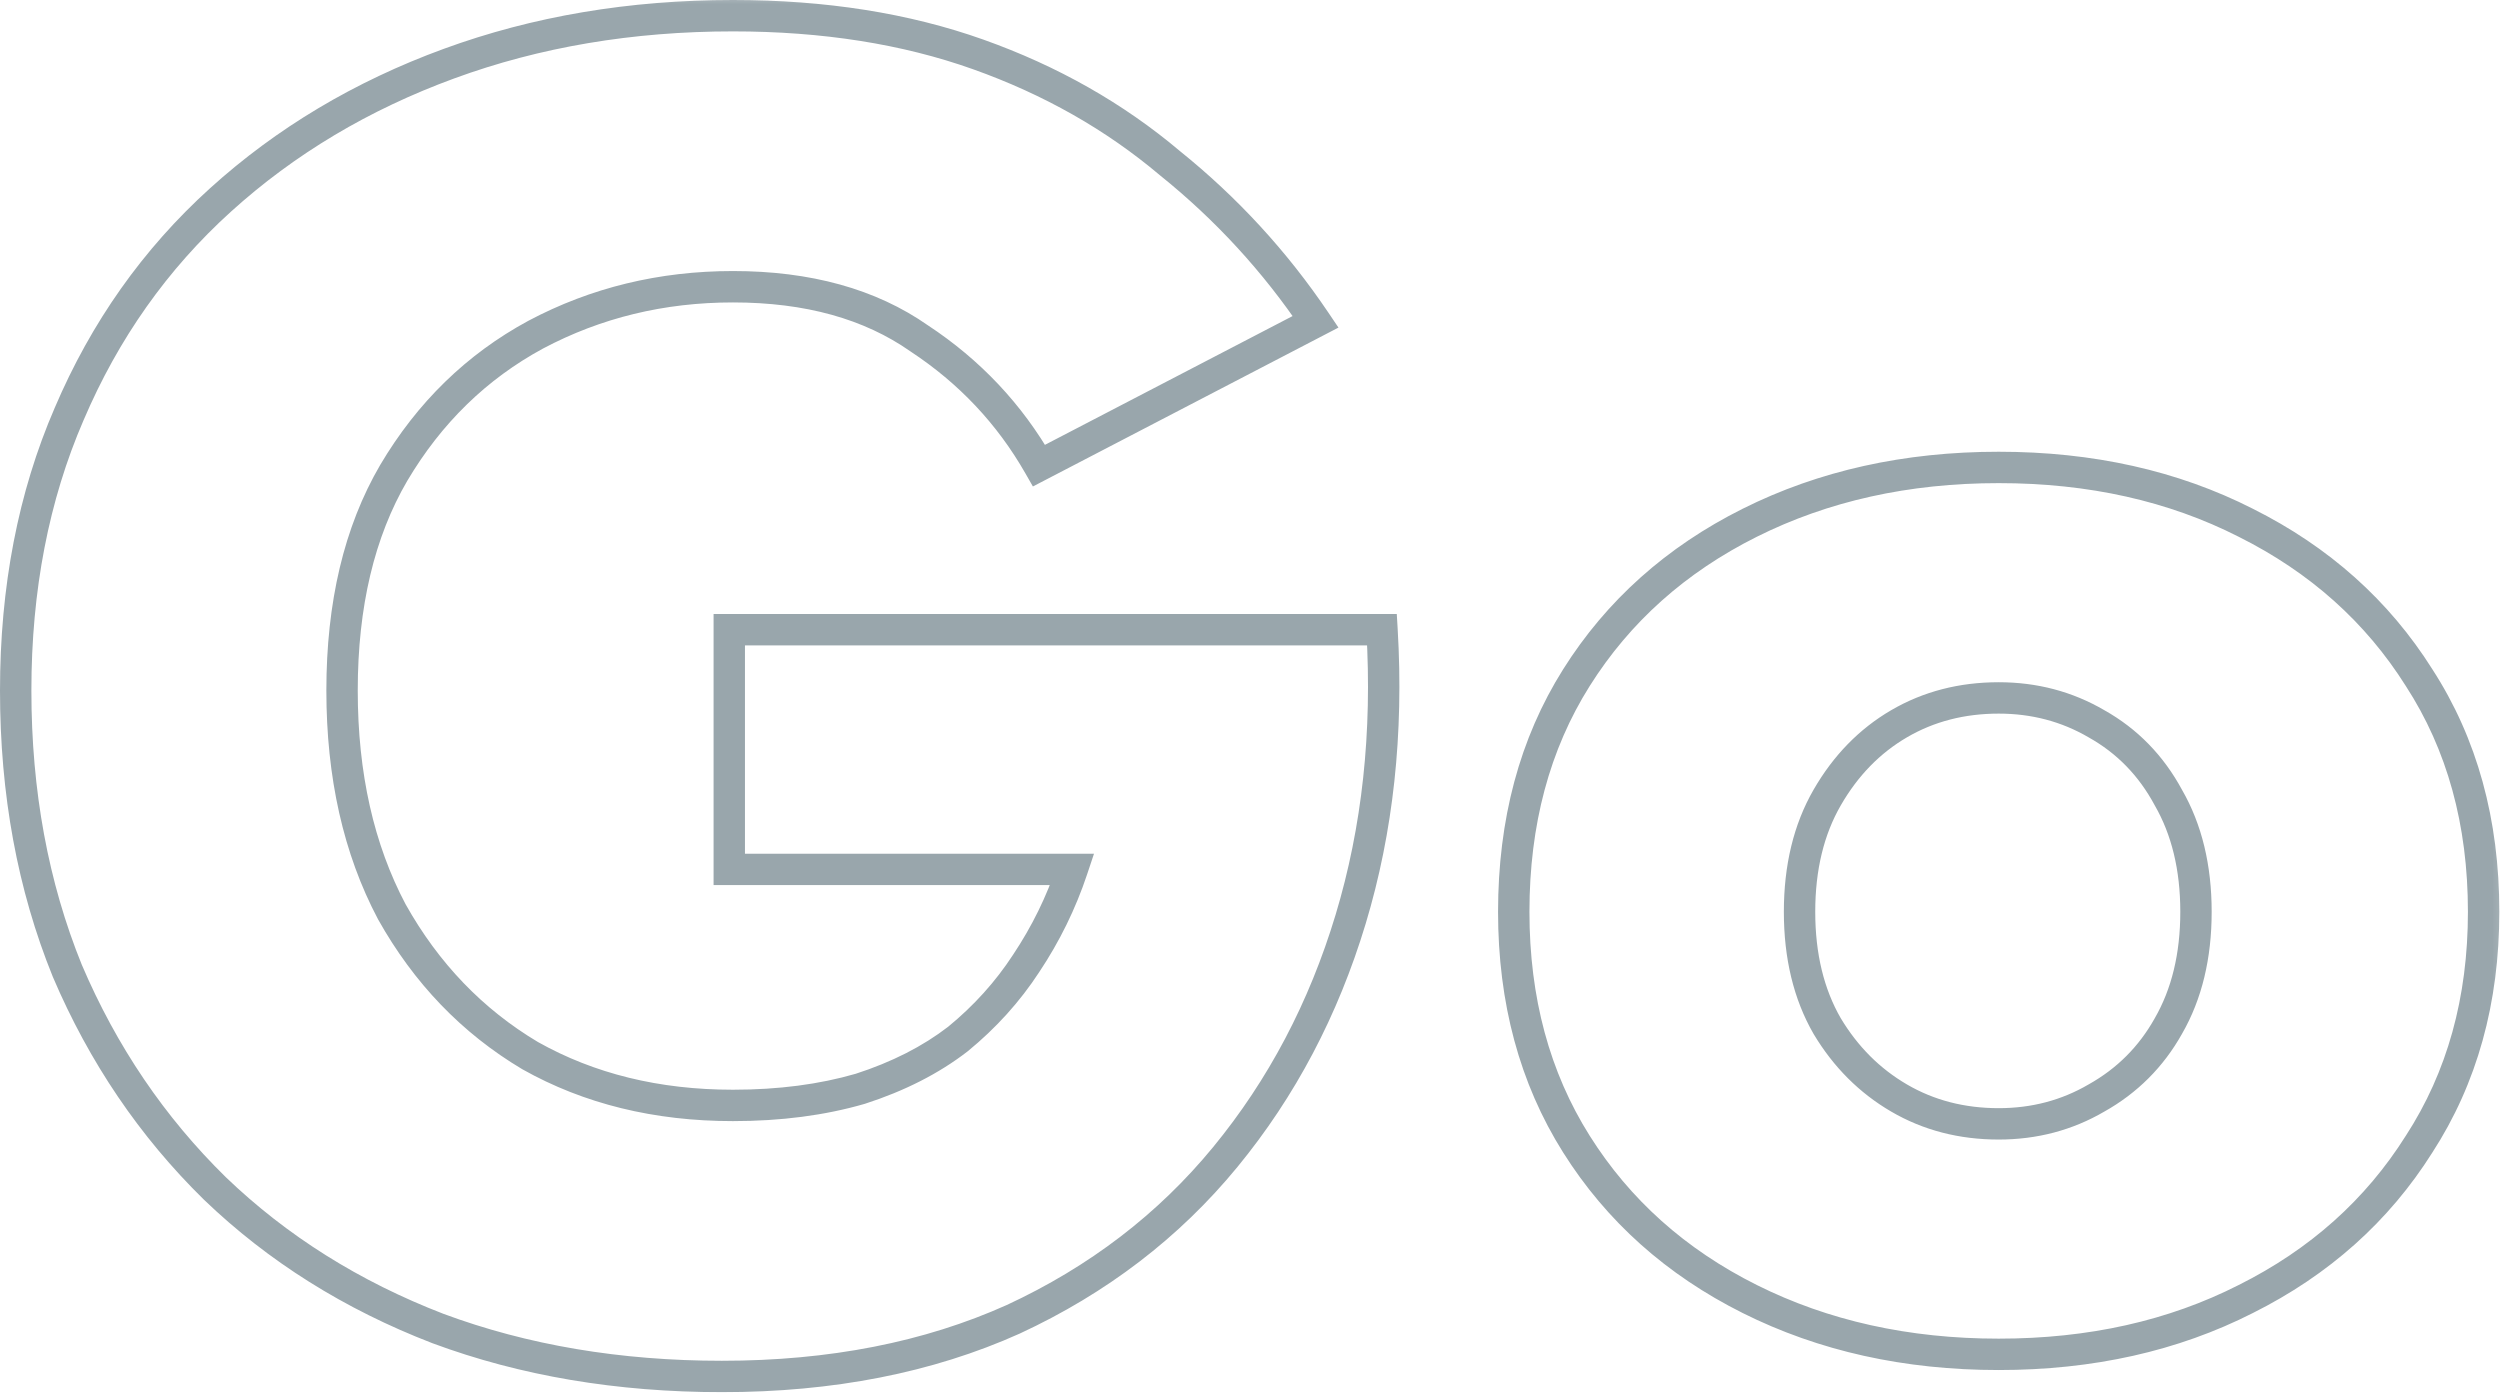 <?xml version="1.0" encoding="UTF-8"?> <svg xmlns="http://www.w3.org/2000/svg" viewBox="0 0 318.536 177.43" fill="none"><mask id="path-1-outside-1_140_1910" maskUnits="userSpaceOnUse" x="-3.963" y="-2.962" width="1280.51" height="716.284" fill="black"><rect fill="white" x="-0.99" y="-0.74" width="319.913" height="178.951"></rect><path d="M92.919 110.774V80.233H176.086C176.869 93.389 175.538 105.684 172.092 117.118C168.647 128.551 163.322 138.653 156.117 147.424C148.912 156.195 139.906 163.087 129.099 168.099C118.292 172.954 105.919 175.381 91.979 175.381C78.823 175.381 66.763 173.345 55.8 169.273C44.836 165.044 35.36 159.093 27.372 151.418C19.384 143.587 13.119 134.346 8.577 123.696C4.192 112.889 1.999 100.985 1.999 87.986C1.999 74.986 4.27 63.239 8.812 52.745C13.354 42.095 19.776 33.011 28.077 25.493C36.378 17.975 46.089 12.18 57.209 8.108C68.329 4.035 80.389 1.999 93.389 1.999C104.979 1.999 115.395 3.644 124.636 6.933C133.876 10.222 142.021 14.842 149.069 20.794C156.274 26.589 162.46 33.324 167.629 40.998L132.388 59.323C128.629 52.745 123.539 47.342 117.118 43.113C110.853 38.727 102.943 36.535 93.389 36.535C84.305 36.535 75.926 38.571 68.251 42.643C60.733 46.715 54.703 52.589 50.161 60.263C45.776 67.781 43.583 77.022 43.583 87.986C43.583 98.793 45.697 108.19 49.926 116.178C54.312 124.009 60.185 130.117 67.546 134.503C75.064 138.732 83.678 140.846 93.389 140.846C99.341 140.846 104.744 140.141 109.6 138.732C114.455 137.165 118.605 135.051 122.051 132.388C125.497 129.569 128.395 126.358 130.744 122.756C133.25 118.997 135.207 115.003 136.617 110.774H92.919ZM192.873 116.178C192.873 104.744 195.536 94.799 200.861 86.341C206.186 77.883 213.548 71.305 222.945 66.607C232.342 61.908 242.914 59.558 254.662 59.558C266.409 59.558 276.902 61.908 286.143 66.607C295.539 71.305 302.902 77.883 308.226 86.341C313.709 94.799 316.45 104.744 316.45 116.178C316.45 127.455 313.709 137.322 308.226 145.78C302.902 154.237 295.539 160.816 286.143 165.514C276.902 170.213 266.409 172.562 254.662 172.562C242.914 172.562 232.342 170.213 222.945 165.514C213.548 160.816 206.186 154.237 200.861 145.78C195.536 137.322 192.873 127.455 192.873 116.178ZM229.288 116.178C229.288 121.816 230.463 126.672 232.812 130.744C235.162 134.659 238.216 137.714 241.975 139.906C245.734 142.099 249.962 143.195 254.662 143.195C259.203 143.195 263.353 142.099 267.113 139.906C271.028 137.714 274.083 134.659 276.275 130.744C278.625 126.672 279.8 121.816 279.8 116.178C279.8 110.539 278.625 105.684 276.275 101.612C274.083 97.54 271.028 94.407 267.113 92.214C263.353 90.022 259.203 88.925 254.662 88.925C249.962 88.925 245.734 90.022 241.975 92.214C238.216 94.407 235.162 97.54 232.812 101.612C230.463 105.684 229.288 110.539 229.288 116.178Z"></path></mask><path d="M92.919 110.774H90.92V112.774H92.919V110.774ZM92.919 80.233V78.233H90.92V80.233H92.919ZM176.086 80.233L178.082 80.114L177.97 78.233H176.086V80.233ZM172.092 117.118L170.178 116.541L172.092 117.118ZM156.117 147.424L157.662 148.693L156.117 147.424ZM129.099 168.099L129.919 169.922L129.93 169.917L129.941 169.912L129.099 168.099ZM55.8 169.273L55.08 171.139L55.092 171.143L55.103 171.148L55.8 169.273ZM27.372 151.418L25.973 152.846L25.98 152.853L25.987 152.86L27.372 151.418ZM8.577 123.696L6.725 124.448L6.731 124.464L6.738 124.48L8.577 123.696ZM8.812 52.745L10.647 53.54L10.652 53.53L8.812 52.745ZM28.077 25.493L26.735 24.011V24.011L28.077 25.493ZM57.209 8.108L56.522 6.23H56.522L57.209 8.108ZM124.636 6.933L125.306 5.049L124.636 6.933ZM149.069 20.794L147.779 22.322L147.797 22.337L147.816 22.352L149.069 20.794ZM167.629 40.998L168.551 42.773L170.538 41.739L169.287 39.881L167.629 40.998ZM132.388 59.323L130.652 60.316L131.606 61.984L133.311 61.097L132.388 59.323ZM117.118 43.113L115.971 44.751L115.994 44.767L116.018 44.783L117.118 43.113ZM68.251 42.643L67.314 40.877L67.306 40.881L67.299 40.885L68.251 42.643ZM50.161 60.263L48.44 59.245L48.434 59.256L50.161 60.263ZM49.926 116.178L48.159 117.113L48.17 117.134L48.181 117.155L49.926 116.178ZM67.546 134.503L66.523 136.221L66.544 136.233L66.566 136.246L67.546 134.503ZM109.6 138.732L110.157 140.652L110.186 140.644L110.214 140.635L109.6 138.732ZM122.051 132.388L123.274 133.971L123.296 133.954L123.317 133.936L122.051 132.388ZM130.744 122.756L129.08 121.647L129.075 121.655L129.069 121.664L130.744 122.756ZM136.617 110.774L138.514 111.406L139.391 108.775H136.617V110.774ZM92.919 110.774H94.919V80.233H92.919H90.92V110.774H92.919ZM92.919 80.233V82.232H176.086V80.233V78.233H92.919V80.233ZM176.086 80.233L174.09 80.352C174.861 93.297 173.549 105.355 170.178 116.541L172.092 117.118L174.007 117.694C177.527 106.014 178.878 93.481 178.082 80.114L176.086 80.233ZM172.092 117.118L170.178 116.541C166.805 127.735 161.6 137.599 154.572 146.155L156.117 147.424L157.662 148.693C165.043 139.708 170.489 129.367 174.007 117.694L172.092 117.118ZM156.117 147.424L154.572 146.155C147.567 154.682 138.806 161.393 128.258 166.285L129.099 168.099L129.941 169.912C141.006 164.78 150.257 157.708 157.662 148.693L156.117 147.424ZM129.099 168.099L128.28 166.275C117.772 170.996 105.686 173.382 91.979 173.382V175.381V177.381C106.152 177.381 118.812 174.912 129.919 169.922L129.099 168.099ZM91.979 175.381V173.382C79.031 173.382 67.21 171.379 56.496 167.399L55.8 169.273L55.103 171.148C66.316 175.312 78.615 177.381 91.979 177.381V175.381ZM55.8 169.273L56.519 167.408C45.788 163.269 36.542 157.456 28.757 149.976L27.372 151.418L25.987 152.86C34.178 160.73 43.884 166.82 55.08 171.139L55.8 169.273ZM27.372 151.418L28.772 149.99C20.978 142.349 14.859 133.329 10.417 122.911L8.577 123.696L6.738 124.48C11.38 135.363 17.791 144.825 25.973 152.846L27.372 151.418ZM8.577 123.696L10.43 122.944C6.152 112.402 3.999 100.757 3.999 87.986H1.999H-0C-0 101.214 2.232 113.376 6.725 124.448L8.577 123.696ZM1.999 87.986H3.999C3.999 75.222 6.228 63.75 10.647 53.54L8.812 52.745L6.977 51.951C2.313 62.728 -0 74.75 -0 87.986H1.999ZM8.812 52.745L10.652 53.53C15.084 43.136 21.34 34.292 29.419 26.975L28.077 25.493L26.735 24.011C18.212 31.729 11.625 41.054 6.973 51.961L8.812 52.745ZM28.077 25.493L29.419 26.975C37.519 19.639 47.004 13.974 57.897 9.985L57.209 8.108L56.522 6.23C45.174 10.386 35.237 16.31 26.735 24.011L28.077 25.493ZM57.209 8.108L57.897 9.985C68.776 6.001 80.601 3.999 93.389 3.999V1.999V-0C80.178 -0 67.882 2.07 56.522 6.23L57.209 8.108ZM93.389 1.999V3.999C104.791 3.999 114.975 5.617 123.965 8.817L124.636 6.933L125.306 5.049C115.815 1.671 105.167 -0 93.389 -0V1.999ZM124.636 6.933L123.965 8.817C132.994 12.03 140.926 16.534 147.779 22.322L149.069 20.794L150.359 19.266C143.116 13.15 134.759 8.414 125.306 5.049L124.636 6.933ZM149.069 20.794L147.816 22.352C154.864 28.021 160.914 34.607 165.97 42.115L167.629 40.998L169.287 39.881C164.006 32.04 157.683 25.157 150.322 19.236L149.069 20.794ZM167.629 40.998L166.706 39.225L131.466 57.55L132.388 59.323L133.311 61.097L168.551 42.773L167.629 40.998ZM132.388 59.323L134.124 58.331C130.207 51.476 124.897 45.842 118.217 41.443L117.118 43.113L116.018 44.783C122.181 48.841 127.052 54.014 130.652 60.316L132.388 59.323ZM117.118 43.113L118.264 41.475C111.588 36.801 103.25 34.535 93.389 34.535V36.535V38.534C102.636 38.534 110.118 40.654 115.971 44.751L117.118 43.113ZM93.389 36.535V34.535C83.994 34.535 75.29 36.644 67.314 40.877L68.251 42.643L69.188 44.409C76.561 40.497 84.616 38.534 93.389 38.534V36.535ZM68.251 42.643L67.299 40.885C59.448 45.137 53.159 51.273 48.44 59.245L50.161 60.263L51.882 61.282C56.248 53.905 62.018 48.293 69.203 44.401L68.251 42.643ZM50.161 60.263L48.434 59.256C43.829 67.149 41.583 76.758 41.583 87.986H43.583H45.582C45.582 77.285 47.722 68.413 51.888 61.271L50.161 60.263ZM43.583 87.986H41.583C41.583 99.055 43.75 108.786 48.159 117.113L49.926 116.178L51.693 115.242C47.644 107.594 45.582 98.53 45.582 87.986H43.583ZM49.926 116.178L48.181 117.155C52.73 125.277 58.846 131.647 66.523 136.221L67.546 134.503L68.569 132.785C61.524 128.588 55.893 122.741 51.671 115.201L49.926 116.178ZM67.546 134.503L66.566 136.246C74.419 140.663 83.379 142.846 93.389 142.846V140.846V138.847C83.978 138.847 75.709 136.8 68.526 132.76L67.546 134.503ZM93.389 140.846V142.846C99.497 142.846 105.092 142.122 110.157 140.652L109.6 138.732L109.042 136.811C104.397 138.16 99.185 138.847 93.389 138.847V140.846ZM109.6 138.732L110.214 140.635C115.252 139.009 119.617 136.796 123.274 133.971L122.051 132.388L120.829 130.806C117.594 133.305 113.658 135.321 108.986 136.829L109.6 138.732ZM122.051 132.388L123.317 133.936C126.916 130.991 129.953 127.628 132.419 123.848L130.744 122.756L129.069 121.664C126.836 125.088 124.078 128.147 120.785 130.841L122.051 132.388ZM130.744 122.756L132.407 123.865C135.011 119.96 137.047 115.806 138.514 111.406L136.617 110.774L134.72 110.142C133.368 114.2 131.489 118.034 129.08 121.647L130.744 122.756ZM136.617 110.774V108.775H92.919V110.774V112.774H136.617V110.774ZM200.861 86.341L199.169 85.276L200.861 86.341ZM222.945 66.607L223.839 68.395L222.945 66.607ZM286.143 66.607L285.236 68.389L285.248 68.395L286.143 66.607ZM308.226 86.341L306.534 87.406L306.542 87.418L306.549 87.429L308.226 86.341ZM308.226 145.78L306.549 144.692L306.542 144.703L306.534 144.714L308.226 145.78ZM286.143 165.514L285.248 163.726L285.236 163.732L286.143 165.514ZM222.945 165.514L223.839 163.726L222.945 165.514ZM200.861 145.78L199.169 146.845L200.861 145.78ZM232.812 130.744L231.08 131.743L231.089 131.758L231.098 131.773L232.812 130.744ZM241.975 139.906L242.982 138.179L241.975 139.906ZM267.113 139.906L266.136 138.162L266.121 138.17L266.106 138.179L267.113 139.906ZM276.275 130.744L274.543 129.745L274.538 129.756L274.531 129.767L276.275 130.744ZM276.275 101.612L274.516 102.56L274.528 102.586L274.543 102.611L276.275 101.612ZM267.113 92.214L266.106 93.941L266.121 93.95L266.136 93.959L267.113 92.214ZM232.812 101.612L231.08 100.613L232.812 101.612ZM192.873 116.178H194.873C194.873 105.066 197.456 95.501 202.553 87.406L200.861 86.341L199.169 85.276C193.615 94.096 190.874 104.423 190.874 116.178H192.873ZM200.861 86.341L202.553 87.406C207.673 79.274 214.751 72.939 223.839 68.395L222.945 66.607L222.051 64.818C212.344 69.671 204.699 76.492 199.169 85.276L200.861 86.341ZM222.945 66.607L223.839 68.395C232.928 63.851 243.188 61.558 254.662 61.558V59.558V57.559C242.641 57.559 231.757 59.965 222.051 64.818L222.945 66.607ZM254.662 59.558V61.558C266.136 61.558 276.312 63.851 285.236 68.389L286.143 66.607L287.05 64.824C277.491 59.965 266.681 57.559 254.662 57.559V59.558ZM286.143 66.607L285.248 68.395C294.337 72.939 301.415 79.274 306.534 87.406L308.226 86.341L309.919 85.276C304.388 76.492 296.743 69.671 287.037 64.818L286.143 66.607ZM308.226 86.341L306.549 87.429C311.793 95.52 314.449 105.077 314.449 116.178H316.45H318.449C318.449 104.412 315.623 94.077 309.904 85.254L308.226 86.341ZM316.45 116.178H314.449C314.449 127.116 311.796 136.596 306.549 144.692L308.226 145.78L309.904 146.867C315.621 138.048 318.449 127.793 318.449 116.178H316.45ZM308.226 145.78L306.534 144.714C301.415 152.846 294.337 159.182 285.248 163.726L286.143 165.514L287.037 167.303C296.743 162.449 304.388 155.628 309.919 146.845L308.226 145.78ZM286.143 165.514L285.236 163.732C276.312 168.27 266.136 170.563 254.662 170.563V172.562V174.562C266.681 174.562 277.491 172.156 287.05 167.296L286.143 165.514ZM254.662 172.562V170.563C243.188 170.563 232.928 168.27 223.839 163.726L222.945 165.514L222.051 167.303C231.757 172.156 242.641 174.562 254.662 174.562V172.562ZM222.945 165.514L223.839 163.726C214.751 159.182 207.673 152.846 202.553 144.714L200.861 145.78L199.169 146.845C204.699 155.628 212.344 162.449 222.051 167.303L222.945 165.514ZM200.861 145.78L202.553 144.714C197.454 136.615 194.873 127.127 194.873 116.178H192.873H190.874C190.874 127.782 193.618 138.029 199.169 146.845L200.861 145.78ZM229.288 116.178H227.289C227.289 122.097 228.524 127.312 231.08 131.743L232.812 130.744L234.544 129.745C232.402 126.032 231.288 121.535 231.288 116.178H229.288ZM232.812 130.744L231.098 131.773C233.611 135.962 236.903 139.262 240.967 141.633L241.975 139.906L242.982 138.179C239.528 136.165 236.712 133.357 234.527 129.715L232.812 130.744ZM241.975 139.906L240.967 141.633C245.056 144.019 249.638 145.195 254.662 145.195V143.195V141.196C250.287 141.196 246.411 140.179 242.982 138.179L241.975 139.906ZM254.662 143.195V145.195C259.541 145.195 264.043 144.013 268.12 141.633L267.113 139.906L266.106 138.179C262.666 140.186 258.866 141.196 254.662 141.196V143.195ZM267.113 139.906L268.09 141.651C272.327 139.278 275.647 135.958 278.021 131.721L276.275 130.744L274.531 129.767C272.517 133.361 269.729 136.149 266.136 138.162L267.113 139.906ZM276.275 130.744L278.008 131.743C280.564 127.312 281.798 122.097 281.798 116.178H279.8H277.801C277.801 121.535 276.687 126.032 274.543 129.745L276.275 130.744ZM279.8 116.178H281.798C281.798 110.259 280.564 105.044 278.008 100.613L276.275 101.612L274.543 102.611C276.687 106.324 277.801 110.82 277.801 116.178H279.8ZM276.275 101.612L278.036 100.664C275.667 96.268 272.347 92.854 268.09 90.47L267.113 92.214L266.136 93.959C269.709 95.96 272.497 98.811 274.516 102.56L276.275 101.612ZM267.113 92.214L268.12 90.487C264.043 88.108 259.541 86.926 254.662 86.926V88.925V90.925C258.866 90.925 262.666 91.935 266.106 93.941L267.113 92.214ZM254.662 88.925V86.926C249.638 86.926 245.056 88.102 240.967 90.487L241.975 92.214L242.982 93.941C246.411 91.941 250.287 90.925 254.662 90.925V88.925ZM241.975 92.214L240.967 90.487C236.883 92.869 233.589 96.264 231.08 100.613L232.812 101.612L234.544 102.611C236.734 98.815 239.548 95.945 242.982 93.941L241.975 92.214ZM232.812 101.612L231.08 100.613C228.524 105.044 227.289 110.259 227.289 116.178H229.288H231.288C231.288 110.82 232.402 106.324 234.544 102.611L232.812 101.612Z" fill="#99A6AC" mask="url(#path-1-outside-1_140_1910)"></path></svg> 